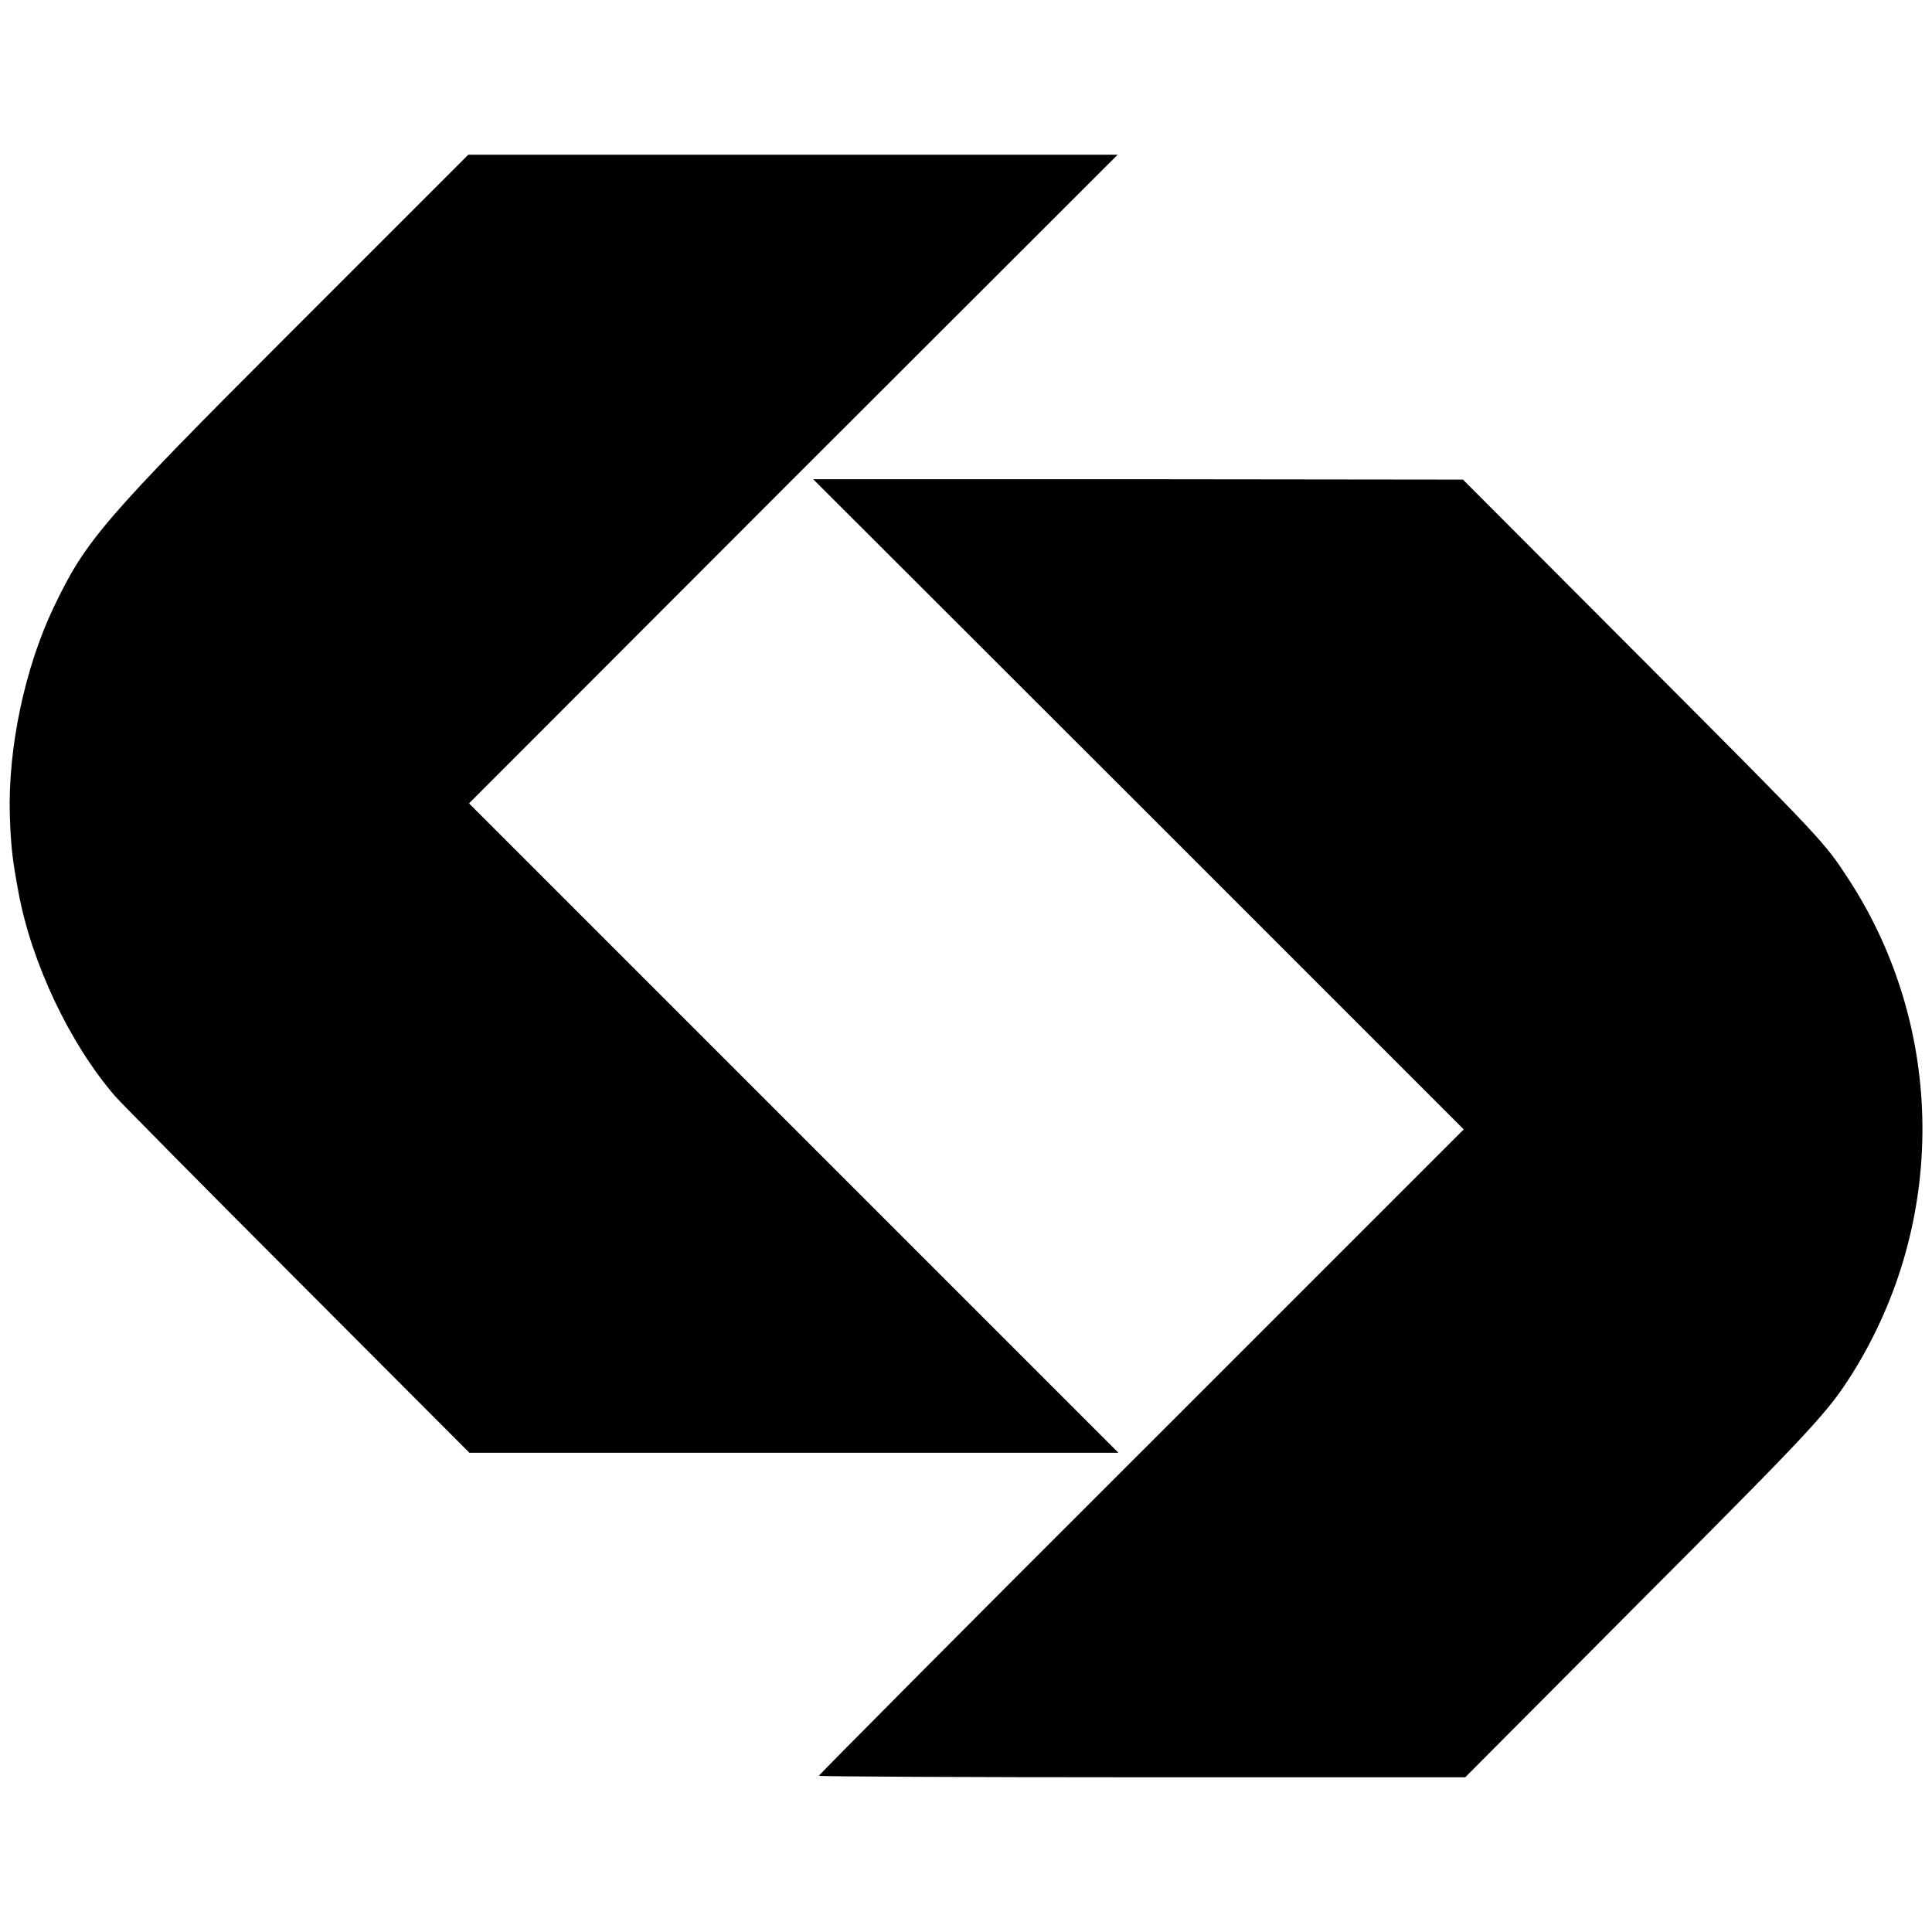 <svg version="1.0" xmlns="http://www.w3.org/2000/svg" width="682.667" height="682.667" viewBox="0 0 512 512"><path d="M77.2 87.9c-50.1 50.1-54.5 55.3-63 73.1-7.7 16.2-12.1 37.3-11.6 55 .3 8.7.7 11.8 2.3 20.5 3.5 18.8 13.6 40.1 25.6 54 1.4 1.6 23.1 23.6 48.2 48.7l45.7 45.8h172l-86.1-86.1-86-86 85.9-86 86-85.9H124.1L77.2 87.9z"/><path d="m301.7 213.1 86.2 86.2-85.5 85.5c-47 46.9-85.4 85.6-85.4 85.8 0 .2 38.5.4 85.7.4h85.6l45.6-45.8c47.1-47.2 50.5-50.9 57.1-61.4 25-40.1 24.6-91.3-1.1-130.8-6.5-9.9-6-9.5-55.6-59.2l-46.6-46.7-86.1-.1h-86.1l86.2 86.1z"/></svg>